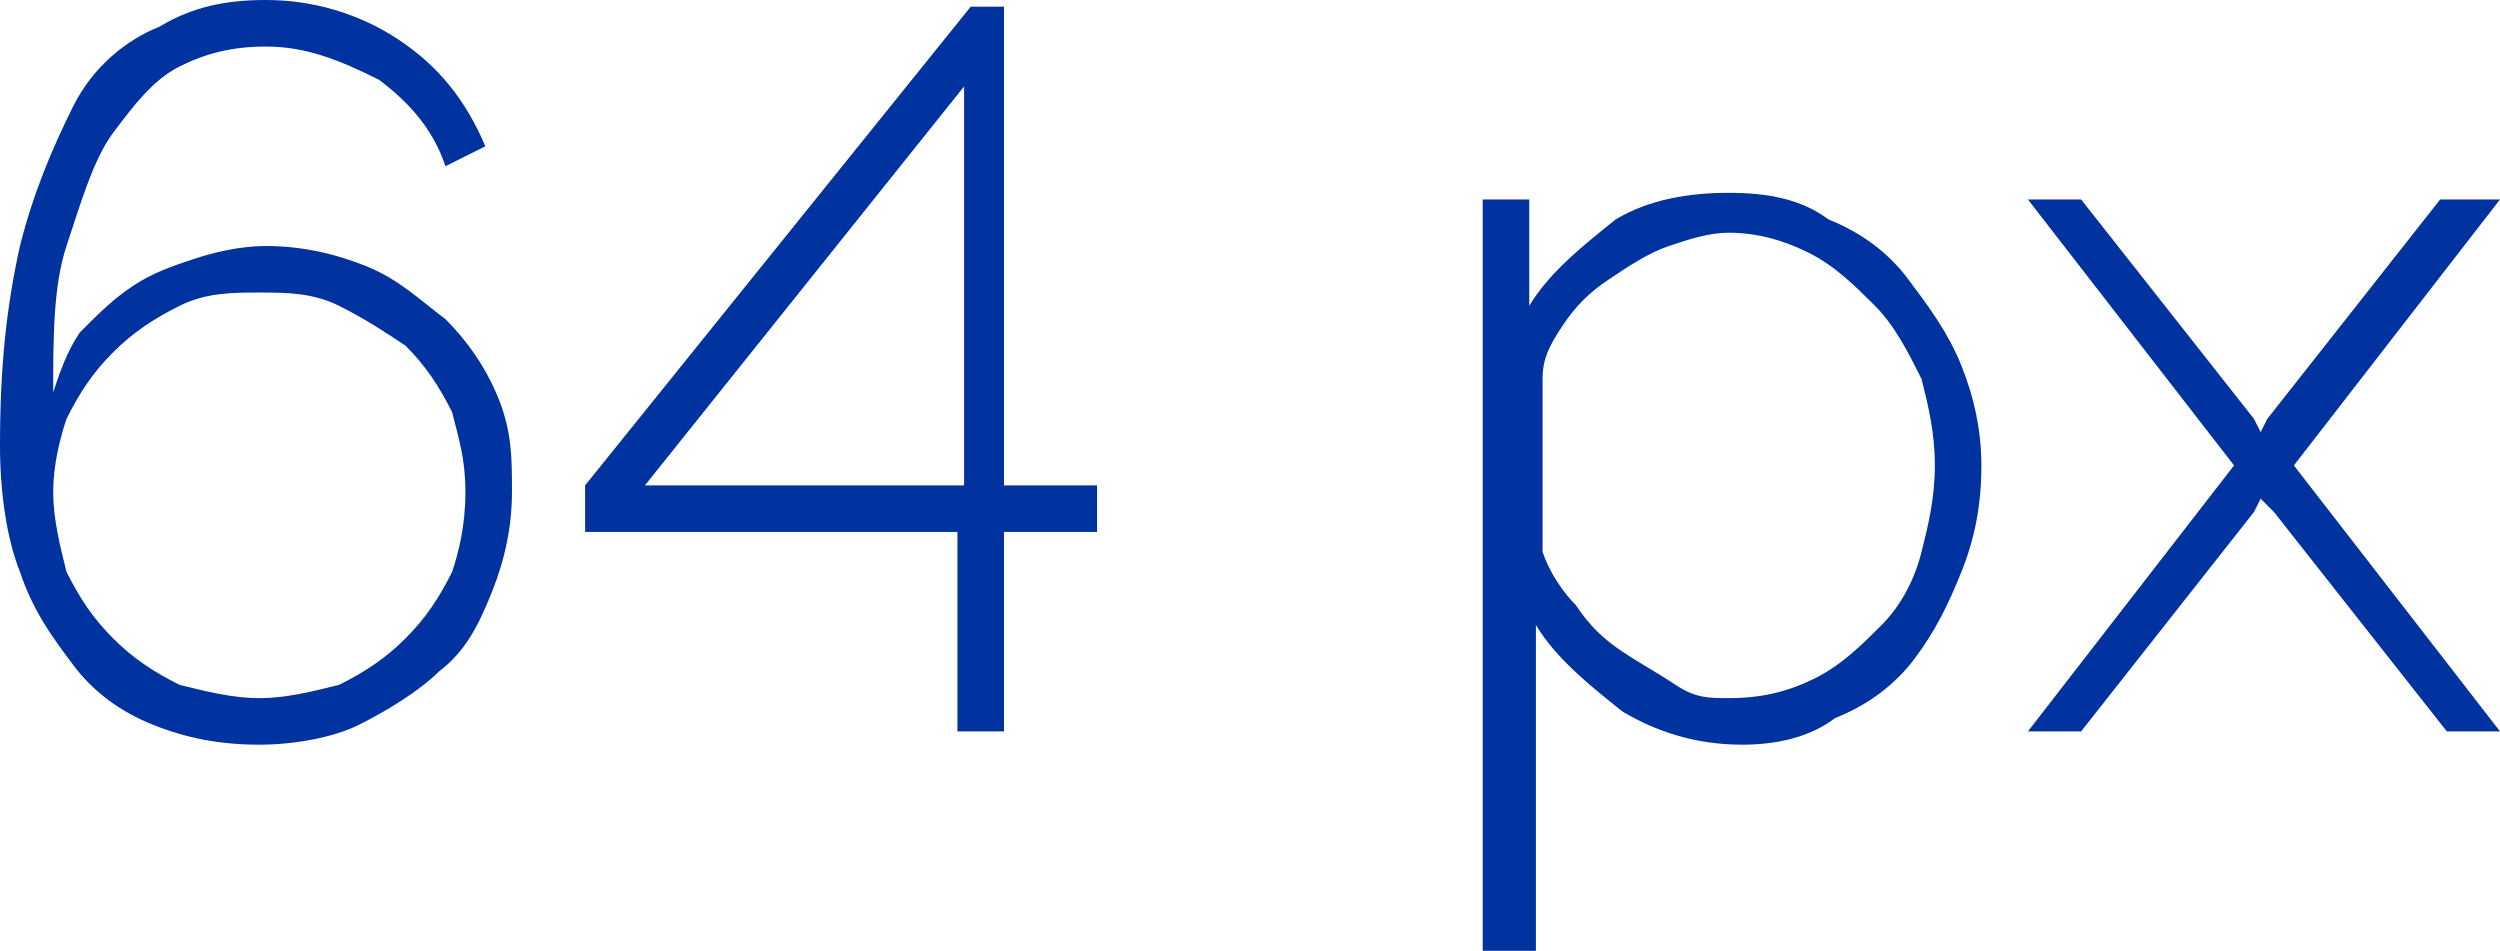 <?xml version="1.0" encoding="UTF-8"?> <!-- Generator: Adobe Illustrator 18.0.0, SVG Export Plug-In . SVG Version: 6.00 Build 0) --> <svg xmlns="http://www.w3.org/2000/svg" xmlns:xlink="http://www.w3.org/1999/xlink" id="Слой_1" x="0px" y="0px" viewBox="0 0 37.6 14.3" xml:space="preserve"> <g> <path fill="#00339F" d="M7.7,7.4c0,0.5-0.1,1-0.3,1.5S7,9.8,6.6,10.1c-0.3,0.3-0.8,0.6-1.2,0.8s-1,0.3-1.5,0.3 c-0.6,0-1.1-0.1-1.6-0.3c-0.5-0.2-0.9-0.5-1.2-0.9C0.8,9.6,0.5,9.2,0.3,8.6C0.1,8.1,0,7.4,0,6.7c0-1.2,0.1-2.1,0.3-3 c0.2-0.8,0.5-1.5,0.8-2.1s0.8-1,1.3-1.2C2.9,0.1,3.4,0,4,0c0.7,0,1.4,0.2,2,0.6s1,0.9,1.3,1.6L6.7,2.5c-0.2-0.6-0.6-1-1-1.3 C5.1,0.9,4.6,0.7,4,0.7C3.5,0.7,3.1,0.8,2.7,1c-0.4,0.2-0.7,0.6-1,1S1.2,3.1,1,3.7S0.8,5.1,0.8,5.9C0.9,5.6,1,5.3,1.2,5 C1.5,4.7,1.7,4.5,2,4.3S2.6,4,2.9,3.9S3.6,3.7,4,3.7c0.5,0,1,0.1,1.5,0.3c0.5,0.2,0.8,0.5,1.2,0.8C7,5.1,7.3,5.5,7.5,6 S7.7,6.9,7.7,7.4z M3.9,10.5c0.4,0,0.8-0.1,1.2-0.2c0.4-0.2,0.7-0.4,1-0.7c0.3-0.3,0.5-0.6,0.7-1C6.9,8.3,7,7.9,7,7.4 S6.9,6.6,6.8,6.2c-0.2-0.4-0.4-0.7-0.7-1C5.8,5,5.5,4.8,5.1,4.6C4.7,4.4,4.3,4.4,3.9,4.4S3.1,4.4,2.7,4.6C2.3,4.8,2,5,1.7,5.3 s-0.5,0.6-0.7,1C0.9,6.6,0.8,7,0.8,7.4s0.1,0.8,0.2,1.2c0.2,0.4,0.4,0.7,0.7,1c0.3,0.3,0.6,0.5,1,0.7C3.1,10.4,3.5,10.5,3.9,10.5z"></path> <path fill="#00339F" d="M14.4,11V8H8.8V7.3l5.8-7.2h0.5v7.2h1.4V8h-1.4V11H14.4z M9.7,7.3h4.8v-6L9.7,7.3z"></path> <path fill="#00339F" d="M26.2,11.2c-0.7,0-1.3-0.2-1.8-0.5c-0.5-0.4-1-0.8-1.3-1.3v5h-0.8V3H23v1.6c0.3-0.5,0.8-0.9,1.3-1.3 C24.8,3,25.4,2.9,26,2.9c0.6,0,1.1,0.1,1.5,0.4c0.5,0.2,0.9,0.5,1.2,0.9s0.6,0.8,0.8,1.3c0.2,0.5,0.3,1,0.3,1.5 c0,0.6-0.1,1.1-0.3,1.6c-0.2,0.5-0.4,0.9-0.7,1.3c-0.3,0.4-0.7,0.7-1.2,0.9C27.2,11.1,26.7,11.2,26.2,11.2z M26,10.5 c0.5,0,0.9-0.1,1.3-0.3s0.7-0.5,1-0.8c0.3-0.3,0.5-0.7,0.6-1.1C29,7.9,29.1,7.5,29.1,7c0-0.5-0.1-0.9-0.2-1.3 c-0.2-0.4-0.4-0.8-0.7-1.1c-0.3-0.3-0.6-0.6-1-0.8c-0.4-0.2-0.8-0.3-1.2-0.3c-0.3,0-0.6,0.1-0.9,0.2c-0.3,0.1-0.6,0.3-0.9,0.5 c-0.3,0.2-0.5,0.4-0.7,0.7c-0.2,0.3-0.3,0.5-0.3,0.8v2.6c0.1,0.3,0.3,0.6,0.5,0.8c0.2,0.3,0.4,0.5,0.7,0.7c0.3,0.2,0.5,0.3,0.8,0.5 S25.7,10.5,26,10.5z"></path> <path fill="#00339F" d="M31.3,3l2.6,3.3L34,6.5l0.1-0.2L36.7,3h0.9l-3.1,4l3.1,4h-0.8l-2.6-3.3L34,7.5l-0.1,0.2L31.3,11h-0.8l3.1-4 l-3.1-4H31.3z"></path> </g> </svg> 